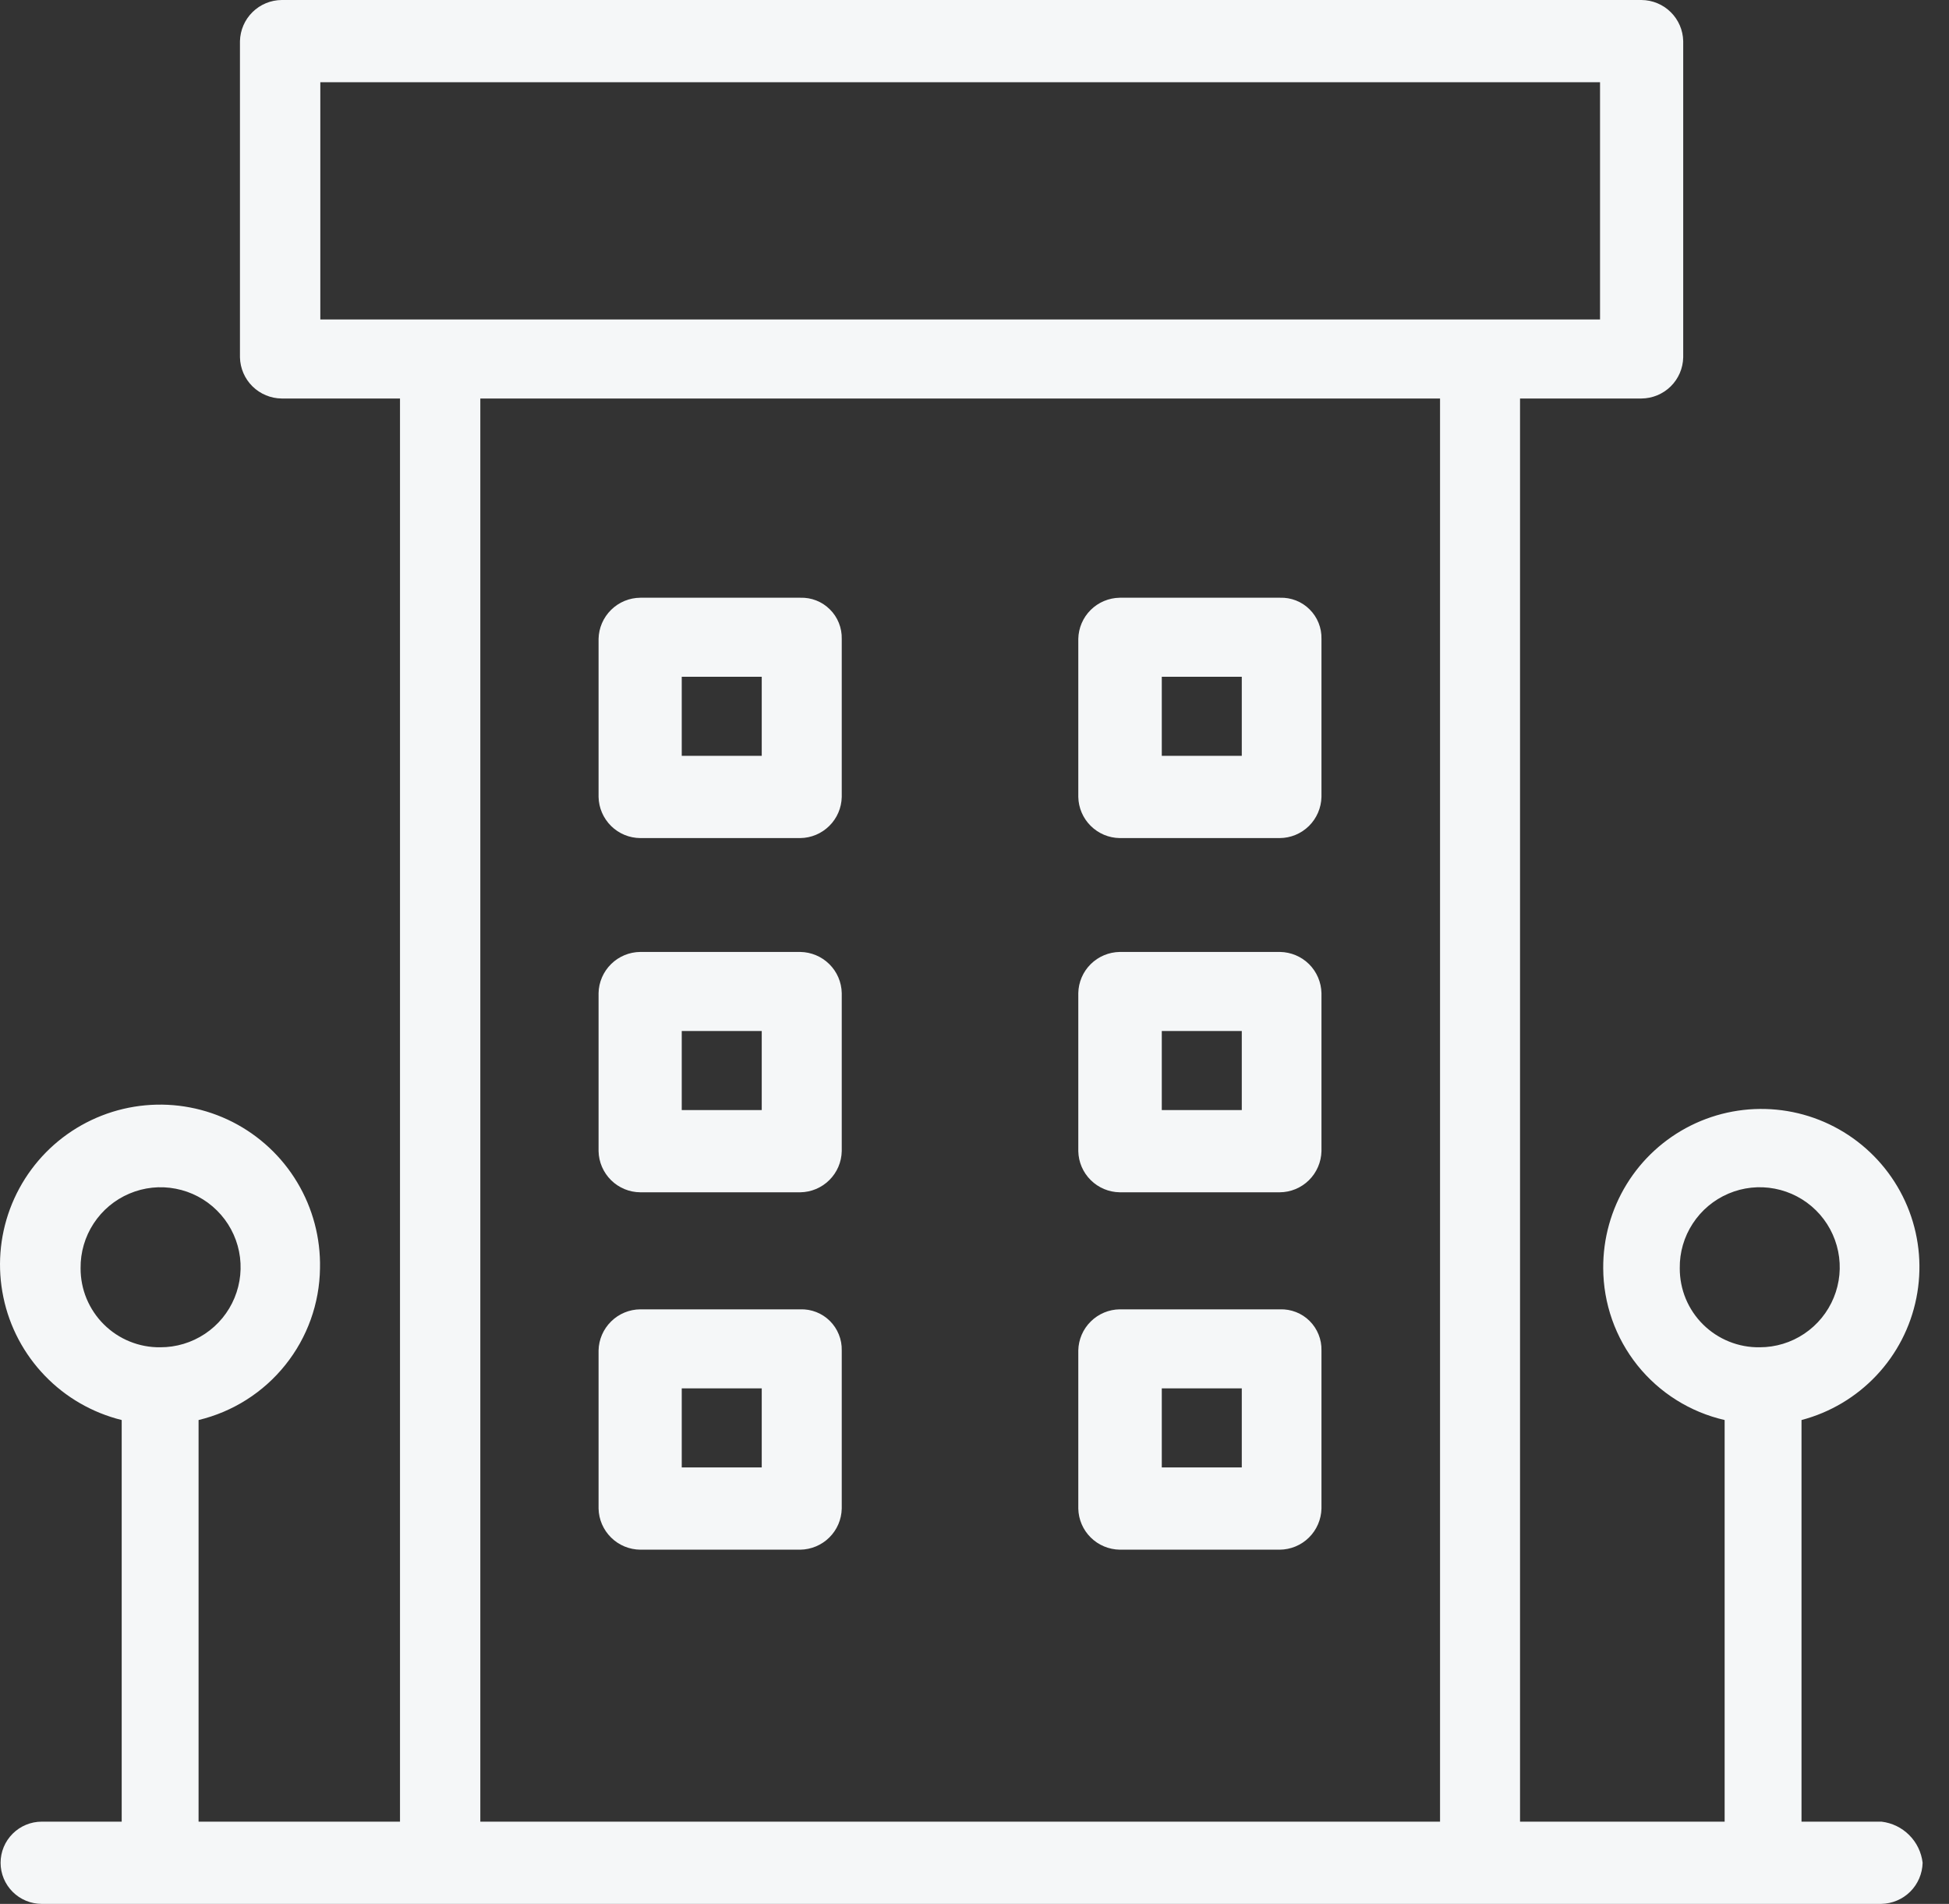<svg width="43" height="42" viewBox="0 0 43 42" fill="none" xmlns="http://www.w3.org/2000/svg">
<rect x="0" y="0" width="43" height="42" fill="#333333" stroke="none"/>
<path d="M41.511 40.186H39.746V31.326C40.377 31.16 40.949 30.82 41.397 30.345C41.845 29.87 42.151 29.279 42.279 28.639C42.408 27.999 42.355 27.335 42.125 26.724C41.895 26.113 41.498 25.579 40.98 25.182C40.462 24.785 39.842 24.541 39.192 24.479C38.542 24.417 37.888 24.538 37.304 24.829C36.719 25.121 36.228 25.57 35.887 26.126C35.545 26.683 35.367 27.324 35.371 27.977C35.374 28.756 35.64 29.511 36.126 30.119C36.613 30.727 37.291 31.152 38.05 31.326V40.186H33.536V8.791H36.215C36.457 8.789 36.688 8.693 36.86 8.524C37.032 8.355 37.131 8.125 37.136 7.884V0.907C37.131 0.666 37.032 0.436 36.86 0.267C36.688 0.097 36.457 0.002 36.215 0H6.215C5.974 0.002 5.743 0.097 5.571 0.267C5.399 0.436 5.3 0.666 5.294 0.907V7.884C5.3 8.125 5.399 8.355 5.571 8.524C5.743 8.693 5.974 8.789 6.215 8.791H8.825V40.186H4.381V31.326C5.136 31.145 5.81 30.718 6.295 30.111C6.781 29.505 7.05 28.754 7.06 27.977C7.074 27.312 6.901 26.656 6.559 26.085C6.218 25.514 5.722 25.052 5.129 24.75C4.535 24.449 3.869 24.322 3.207 24.383C2.544 24.444 1.913 24.691 1.384 25.095C0.856 25.499 0.453 26.045 0.221 26.668C-0.011 27.292 -0.061 27.968 0.075 28.619C0.21 29.271 0.528 29.87 0.99 30.349C1.451 30.828 2.039 31.166 2.685 31.326V40.186H0.92C0.68 40.186 0.449 40.282 0.279 40.452C0.109 40.622 0.013 40.852 0.013 41.093C0.013 41.334 0.109 41.564 0.279 41.734C0.449 41.904 0.68 42 0.92 42H41.504C41.744 41.996 41.973 41.9 42.144 41.731C42.314 41.562 42.412 41.333 42.418 41.093C42.391 40.862 42.287 40.646 42.122 40.482C41.958 40.317 41.742 40.213 41.511 40.186ZM37.06 27.977C37.055 27.627 37.155 27.284 37.347 26.991C37.538 26.698 37.812 26.468 38.135 26.331C38.457 26.194 38.812 26.156 39.156 26.222C39.5 26.288 39.816 26.454 40.065 26.7C40.314 26.946 40.484 27.261 40.554 27.604C40.624 27.947 40.59 28.303 40.457 28.626C40.324 28.95 40.098 29.227 39.807 29.422C39.517 29.617 39.175 29.721 38.825 29.721C38.594 29.725 38.364 29.682 38.15 29.596C37.935 29.51 37.74 29.382 37.576 29.22C37.411 29.057 37.281 28.864 37.192 28.65C37.104 28.437 37.059 28.208 37.06 27.977ZM1.778 27.977C1.774 27.627 1.874 27.283 2.066 26.99C2.258 26.697 2.532 26.467 2.855 26.331C3.177 26.194 3.533 26.156 3.877 26.223C4.221 26.289 4.538 26.456 4.786 26.703C5.035 26.949 5.205 27.265 5.274 27.608C5.343 27.951 5.308 28.308 5.174 28.631C5.04 28.955 4.813 29.231 4.521 29.425C4.229 29.619 3.887 29.722 3.536 29.721C3.306 29.724 3.077 29.681 2.863 29.594C2.65 29.508 2.456 29.38 2.292 29.217C2.128 29.055 1.999 28.861 1.91 28.649C1.822 28.436 1.777 28.207 1.778 27.977ZM7.067 1.814H35.301V7.047H7.067V1.814ZM10.597 40.186V8.791H31.771V40.186H10.597Z" fill="#F5F7F8"/>
<path d="M17.657 13.186H14.127C13.886 13.188 13.655 13.283 13.483 13.453C13.311 13.622 13.211 13.852 13.206 14.093V17.581C13.211 17.823 13.311 18.052 13.483 18.222C13.655 18.391 13.886 18.487 14.127 18.488H17.657C17.897 18.485 18.127 18.388 18.297 18.219C18.468 18.05 18.566 17.821 18.571 17.581V14.093C18.574 13.973 18.552 13.853 18.507 13.741C18.462 13.629 18.395 13.528 18.309 13.443C18.224 13.358 18.122 13.291 18.01 13.247C17.898 13.203 17.778 13.182 17.657 13.186ZM16.806 16.674H15.041V14.93H16.806V16.674Z" fill="#F5F7F8"/>
<path d="M28.241 13.186H24.704C24.464 13.19 24.234 13.286 24.064 13.455C23.893 13.624 23.795 13.853 23.79 14.093V17.581C23.795 17.821 23.893 18.05 24.064 18.219C24.234 18.388 24.464 18.485 24.704 18.488H28.234C28.475 18.487 28.706 18.391 28.878 18.222C29.05 18.052 29.149 17.823 29.155 17.581V14.093C29.158 13.973 29.136 13.853 29.091 13.741C29.046 13.629 28.979 13.528 28.893 13.443C28.808 13.358 28.706 13.291 28.594 13.247C28.481 13.203 28.361 13.182 28.241 13.186ZM27.397 16.674H25.632V14.93H27.397V16.674Z" fill="#F5F7F8"/>
<path d="M17.657 21H14.127C13.886 21.002 13.655 21.097 13.483 21.267C13.311 21.436 13.211 21.666 13.206 21.907V25.395C13.211 25.637 13.311 25.866 13.483 26.036C13.655 26.205 13.886 26.301 14.127 26.302H17.657C17.897 26.299 18.127 26.202 18.297 26.033C18.468 25.864 18.566 25.635 18.571 25.395V21.907C18.566 21.667 18.468 21.438 18.297 21.269C18.127 21.1 17.897 21.004 17.657 21ZM16.806 24.488H15.041V22.744H16.806V24.488Z" fill="#F5F7F8"/>
<path d="M28.241 21H24.704C24.464 21.004 24.234 21.1 24.064 21.269C23.893 21.438 23.795 21.667 23.79 21.907V25.395C23.795 25.635 23.893 25.864 24.064 26.033C24.234 26.202 24.464 26.299 24.704 26.302H28.234C28.475 26.301 28.706 26.205 28.878 26.036C29.05 25.866 29.149 25.637 29.155 25.395V21.907C29.149 21.667 29.051 21.438 28.881 21.269C28.71 21.1 28.481 21.004 28.241 21ZM27.397 24.488H25.632V22.744H27.397V24.488Z" fill="#F5F7F8"/>
<path d="M17.657 28.884H14.127C13.886 28.886 13.655 28.981 13.483 29.151C13.311 29.32 13.211 29.549 13.206 29.791V33.279C13.211 33.52 13.311 33.75 13.483 33.919C13.655 34.089 13.886 34.184 14.127 34.186H17.657C17.897 34.182 18.127 34.086 18.297 33.917C18.468 33.748 18.566 33.519 18.571 33.279V29.791C18.574 29.67 18.552 29.55 18.507 29.439C18.462 29.327 18.395 29.225 18.309 29.14C18.224 29.055 18.122 28.989 18.01 28.945C17.898 28.901 17.778 28.88 17.657 28.884ZM16.806 32.372H15.041V30.628H16.806V32.372Z" fill="#F5F7F8"/>
<path d="M28.241 28.884H24.704C24.464 28.887 24.234 28.984 24.064 29.153C23.893 29.322 23.795 29.551 23.79 29.791V33.279C23.795 33.519 23.893 33.748 24.064 33.917C24.234 34.086 24.464 34.182 24.704 34.186H28.234C28.475 34.184 28.706 34.089 28.878 33.919C29.05 33.75 29.149 33.52 29.155 33.279V29.791C29.158 29.67 29.136 29.55 29.091 29.439C29.046 29.327 28.979 29.225 28.893 29.14C28.808 29.055 28.706 28.989 28.594 28.945C28.481 28.901 28.361 28.88 28.241 28.884ZM27.397 32.372H25.632V30.628H27.397V32.372Z" fill="#F5F7F8"/>
</svg>
